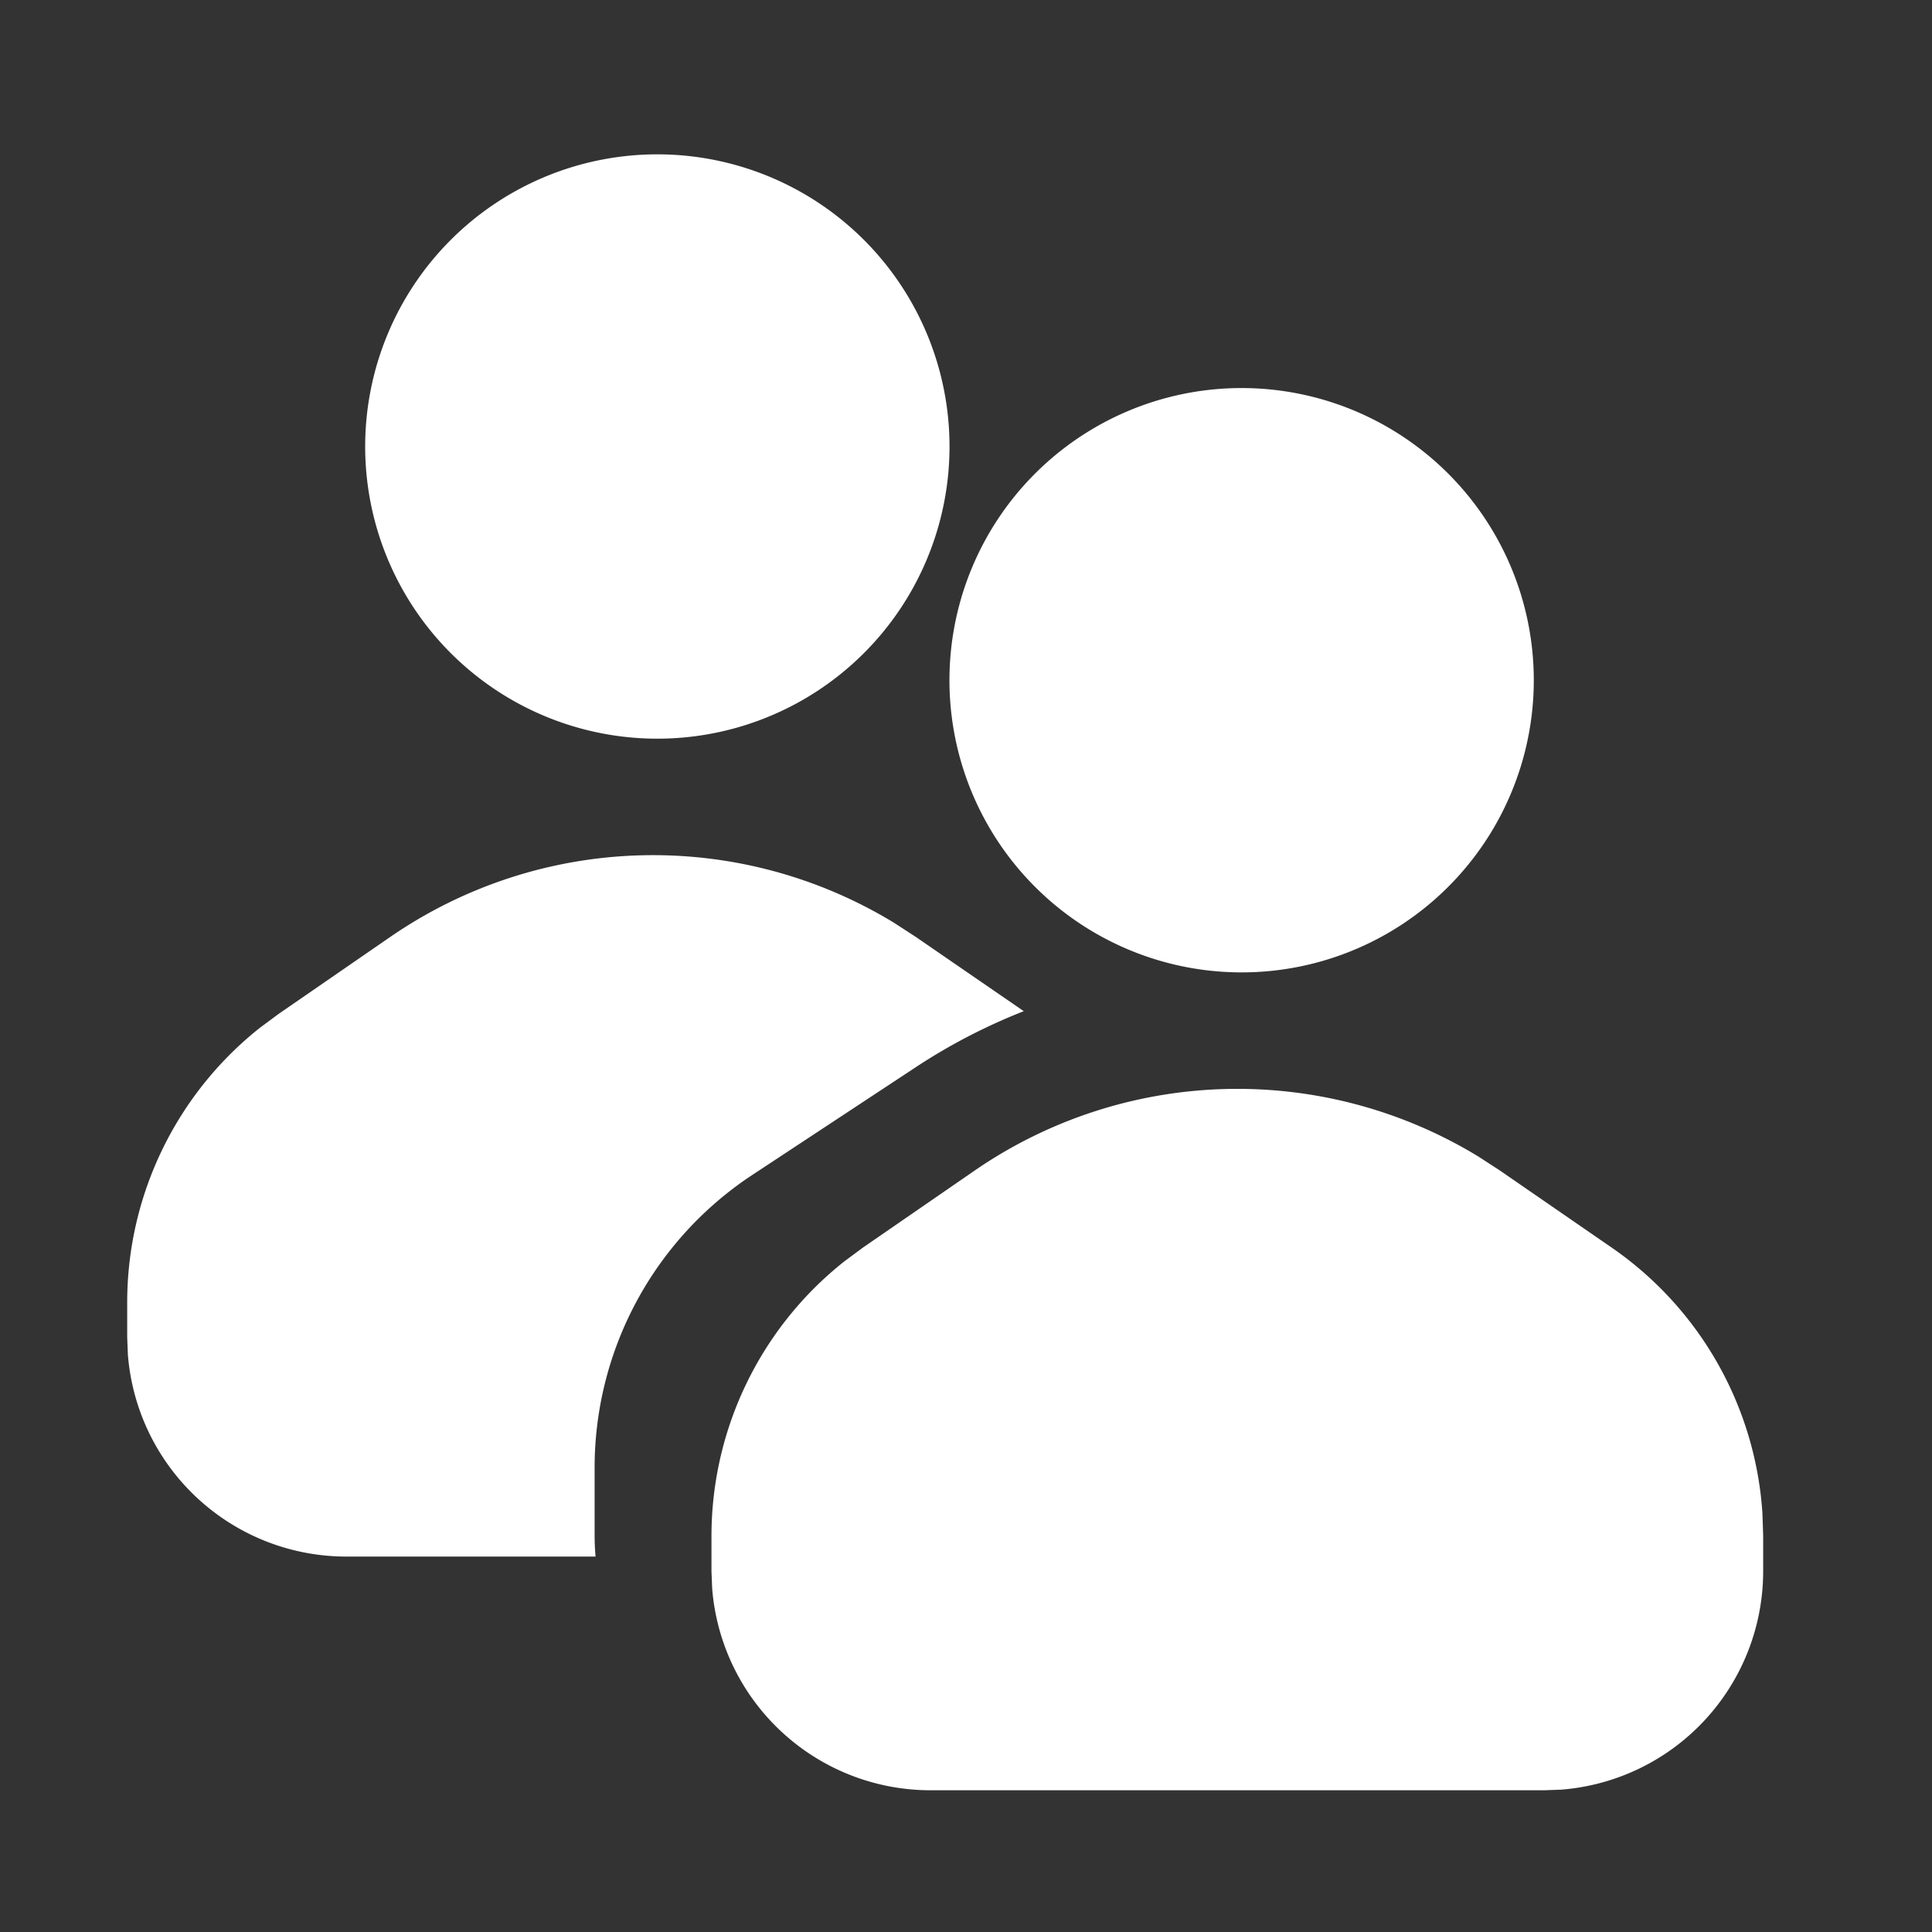 <svg xmlns="http://www.w3.org/2000/svg" width="31" height="31" fill="none"><rect width="100%" height="100%" fill="#333333" stroke="none"/><path fill="#fff" fill-rule="evenodd" d="m23.721 18.557.351.228 1.788 1.233a5.625 5.625 0 0 1 2.419 4.262l.012.368v.563a3.516 3.516 0 0 1-3.241 3.505l-.275.01h-9.843a3.516 3.516 0 0 1-3.505-3.24l-.011-.275v-.563c0-1.726.792-3.35 2.135-4.411l.297-.22 1.787-1.232a7.431 7.431 0 0 1 8.086-.228Zm-9.375-3.75.351.228 1.73 1.19a9.374 9.374 0 0 0-1.73.897l-2.625 1.73a5.625 5.625 0 0 0-2.531 4.697v1.074c0 .119.005.237.015.353H5.557a3.516 3.516 0 0 1-3.505-3.24l-.011-.275v-.563c0-1.726.792-3.349 2.135-4.411l.297-.22 1.787-1.232a7.431 7.431 0 0 1 8.086-.228Zm5.508-8.58a4.688 4.688 0 1 1 0 9.375 4.688 4.688 0 0 1 0-9.375Zm-9.375-3.75a4.688 4.688 0 1 1 0 9.375 4.688 4.688 0 0 1 0-9.375Z" clip-rule="evenodd"/></svg>
